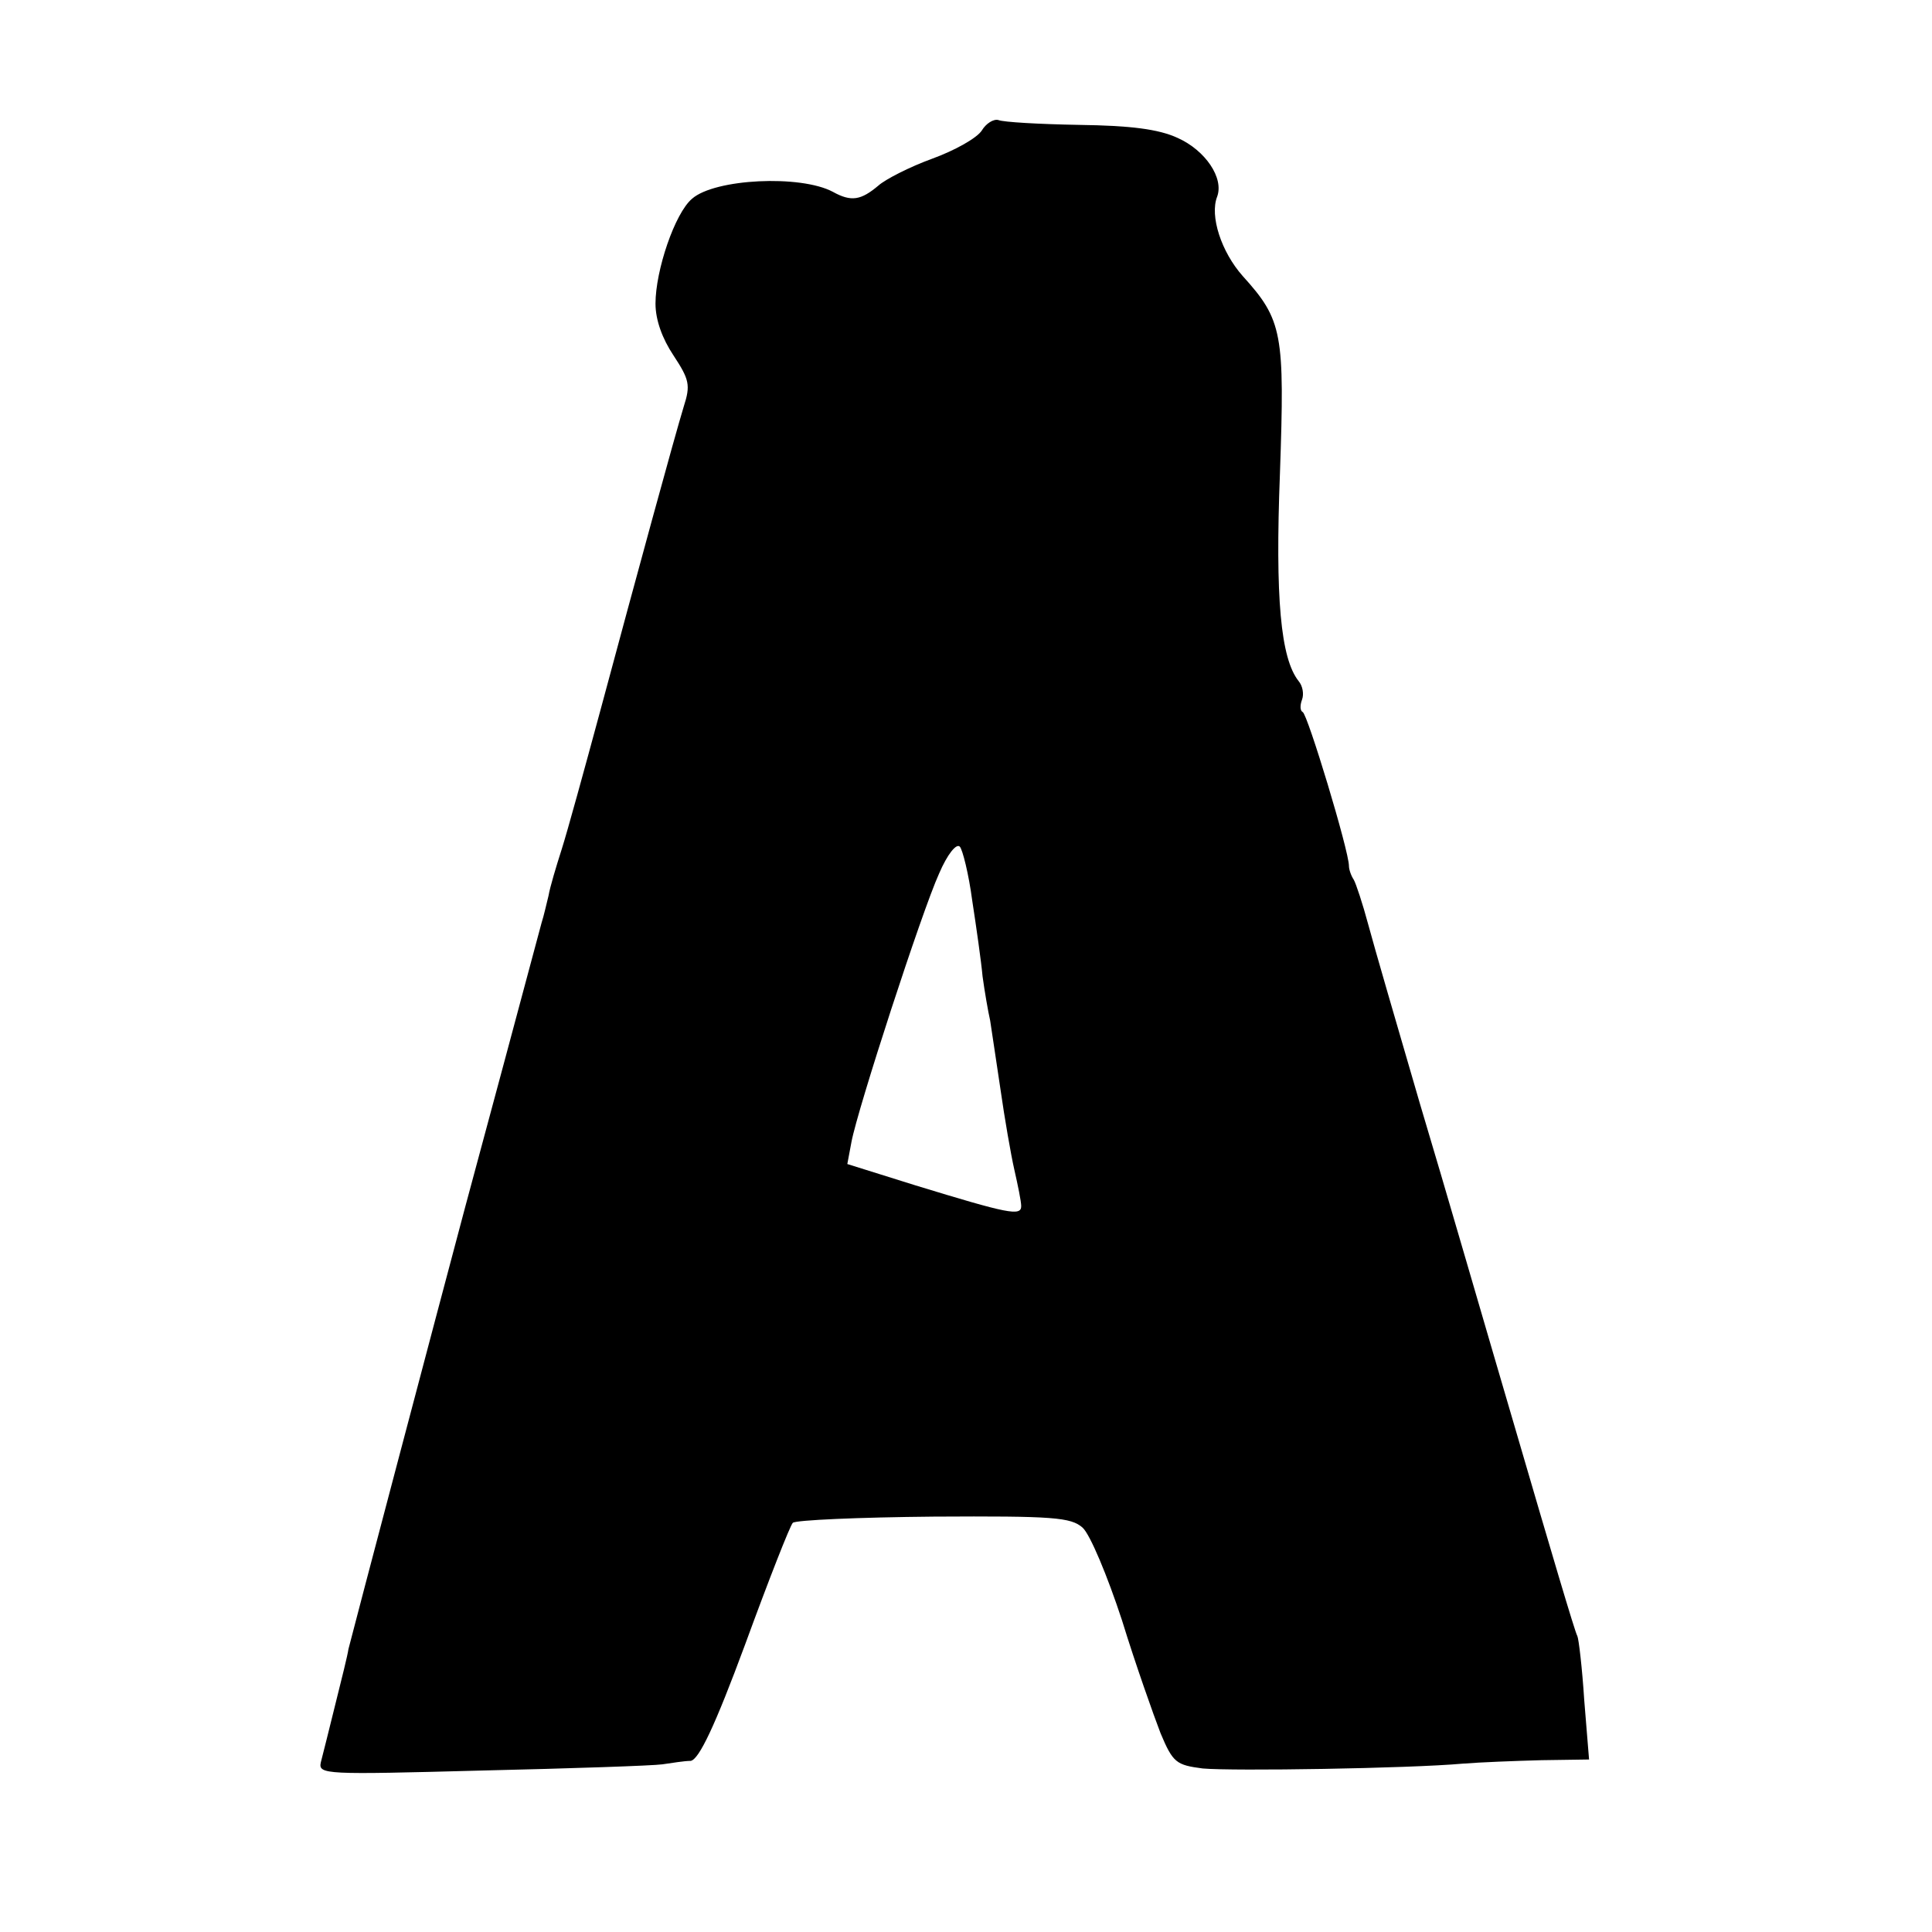 <?xml version="1.0" standalone="no"?>
<!DOCTYPE svg PUBLIC "-//W3C//DTD SVG 20010904//EN"
 "http://www.w3.org/TR/2001/REC-SVG-20010904/DTD/svg10.dtd">
<svg version="1.0" xmlns="http://www.w3.org/2000/svg"
 width="280pt" height="280pt" viewBox="0 0 280 280"
 preserveAspectRatio="xMidYMid meet">
<g transform="translate(0,280) scale(0.1,-0.1)"
fill="#000000" stroke="none">
<path d="M1423 2611 c-7 -11 -39 -29 -72 -41 -33 -12 -68 -30 -78 -39 -25 -21
-39 -24 -66 -9 -47 25 -171 19 -204 -10 -25 -21 -53 -104 -53 -152 0 -24 10
-51 26 -75 23 -35 25 -43 15 -74 -14 -46 -68 -244 -121 -441 -23 -85 -48 -176
-56 -201 -8 -25 -17 -55 -19 -67 -3 -12 -7 -30 -10 -39 -6 -23 -102 -380 -111
-413 -40 -150 -161 -608 -169 -640 -1 -8 -10 -44 -19 -80 -9 -36 -18 -73 -21
-84 -4 -18 6 -18 233 -12 130 3 248 7 262 9 14 2 32 5 41 5 12 2 35 50 79 169
34 93 65 172 69 176 4 4 96 8 204 9 174 1 199 -1 216 -16 11 -10 36 -70 57
-134 20 -65 46 -138 56 -164 18 -43 23 -46 61 -51 44 -4 299 0 377 7 25 2 76
4 114 5 l69 1 -7 86 c-3 47 -8 89 -10 93 -3 4 -41 133 -86 287 -45 153 -108
371 -142 484 -33 113 -67 230 -75 260 -8 30 -18 60 -21 65 -4 6 -7 15 -7 20 0
22 -60 220 -67 223 -4 2 -4 10 -1 18 3 8 1 20 -5 27 -26 33 -34 120 -27 301 7
203 4 222 -54 286 -31 35 -48 87 -37 115 10 27 -17 67 -57 85 -28 13 -69 18
-143 19 -58 1 -110 4 -117 7 -7 2 -18 -5 -24 -15z m-14 -1116 c6 -39 13 -88
15 -110 3 -22 8 -51 11 -64 2 -14 9 -59 15 -100 6 -42 15 -94 20 -116 5 -22
10 -46 10 -53 0 -15 -19 -11 -153 30 l-99 31 6 32 c9 48 102 334 127 389 12
28 25 44 30 39 4 -4 13 -40 18 -78z"/>
</g>
</svg>
